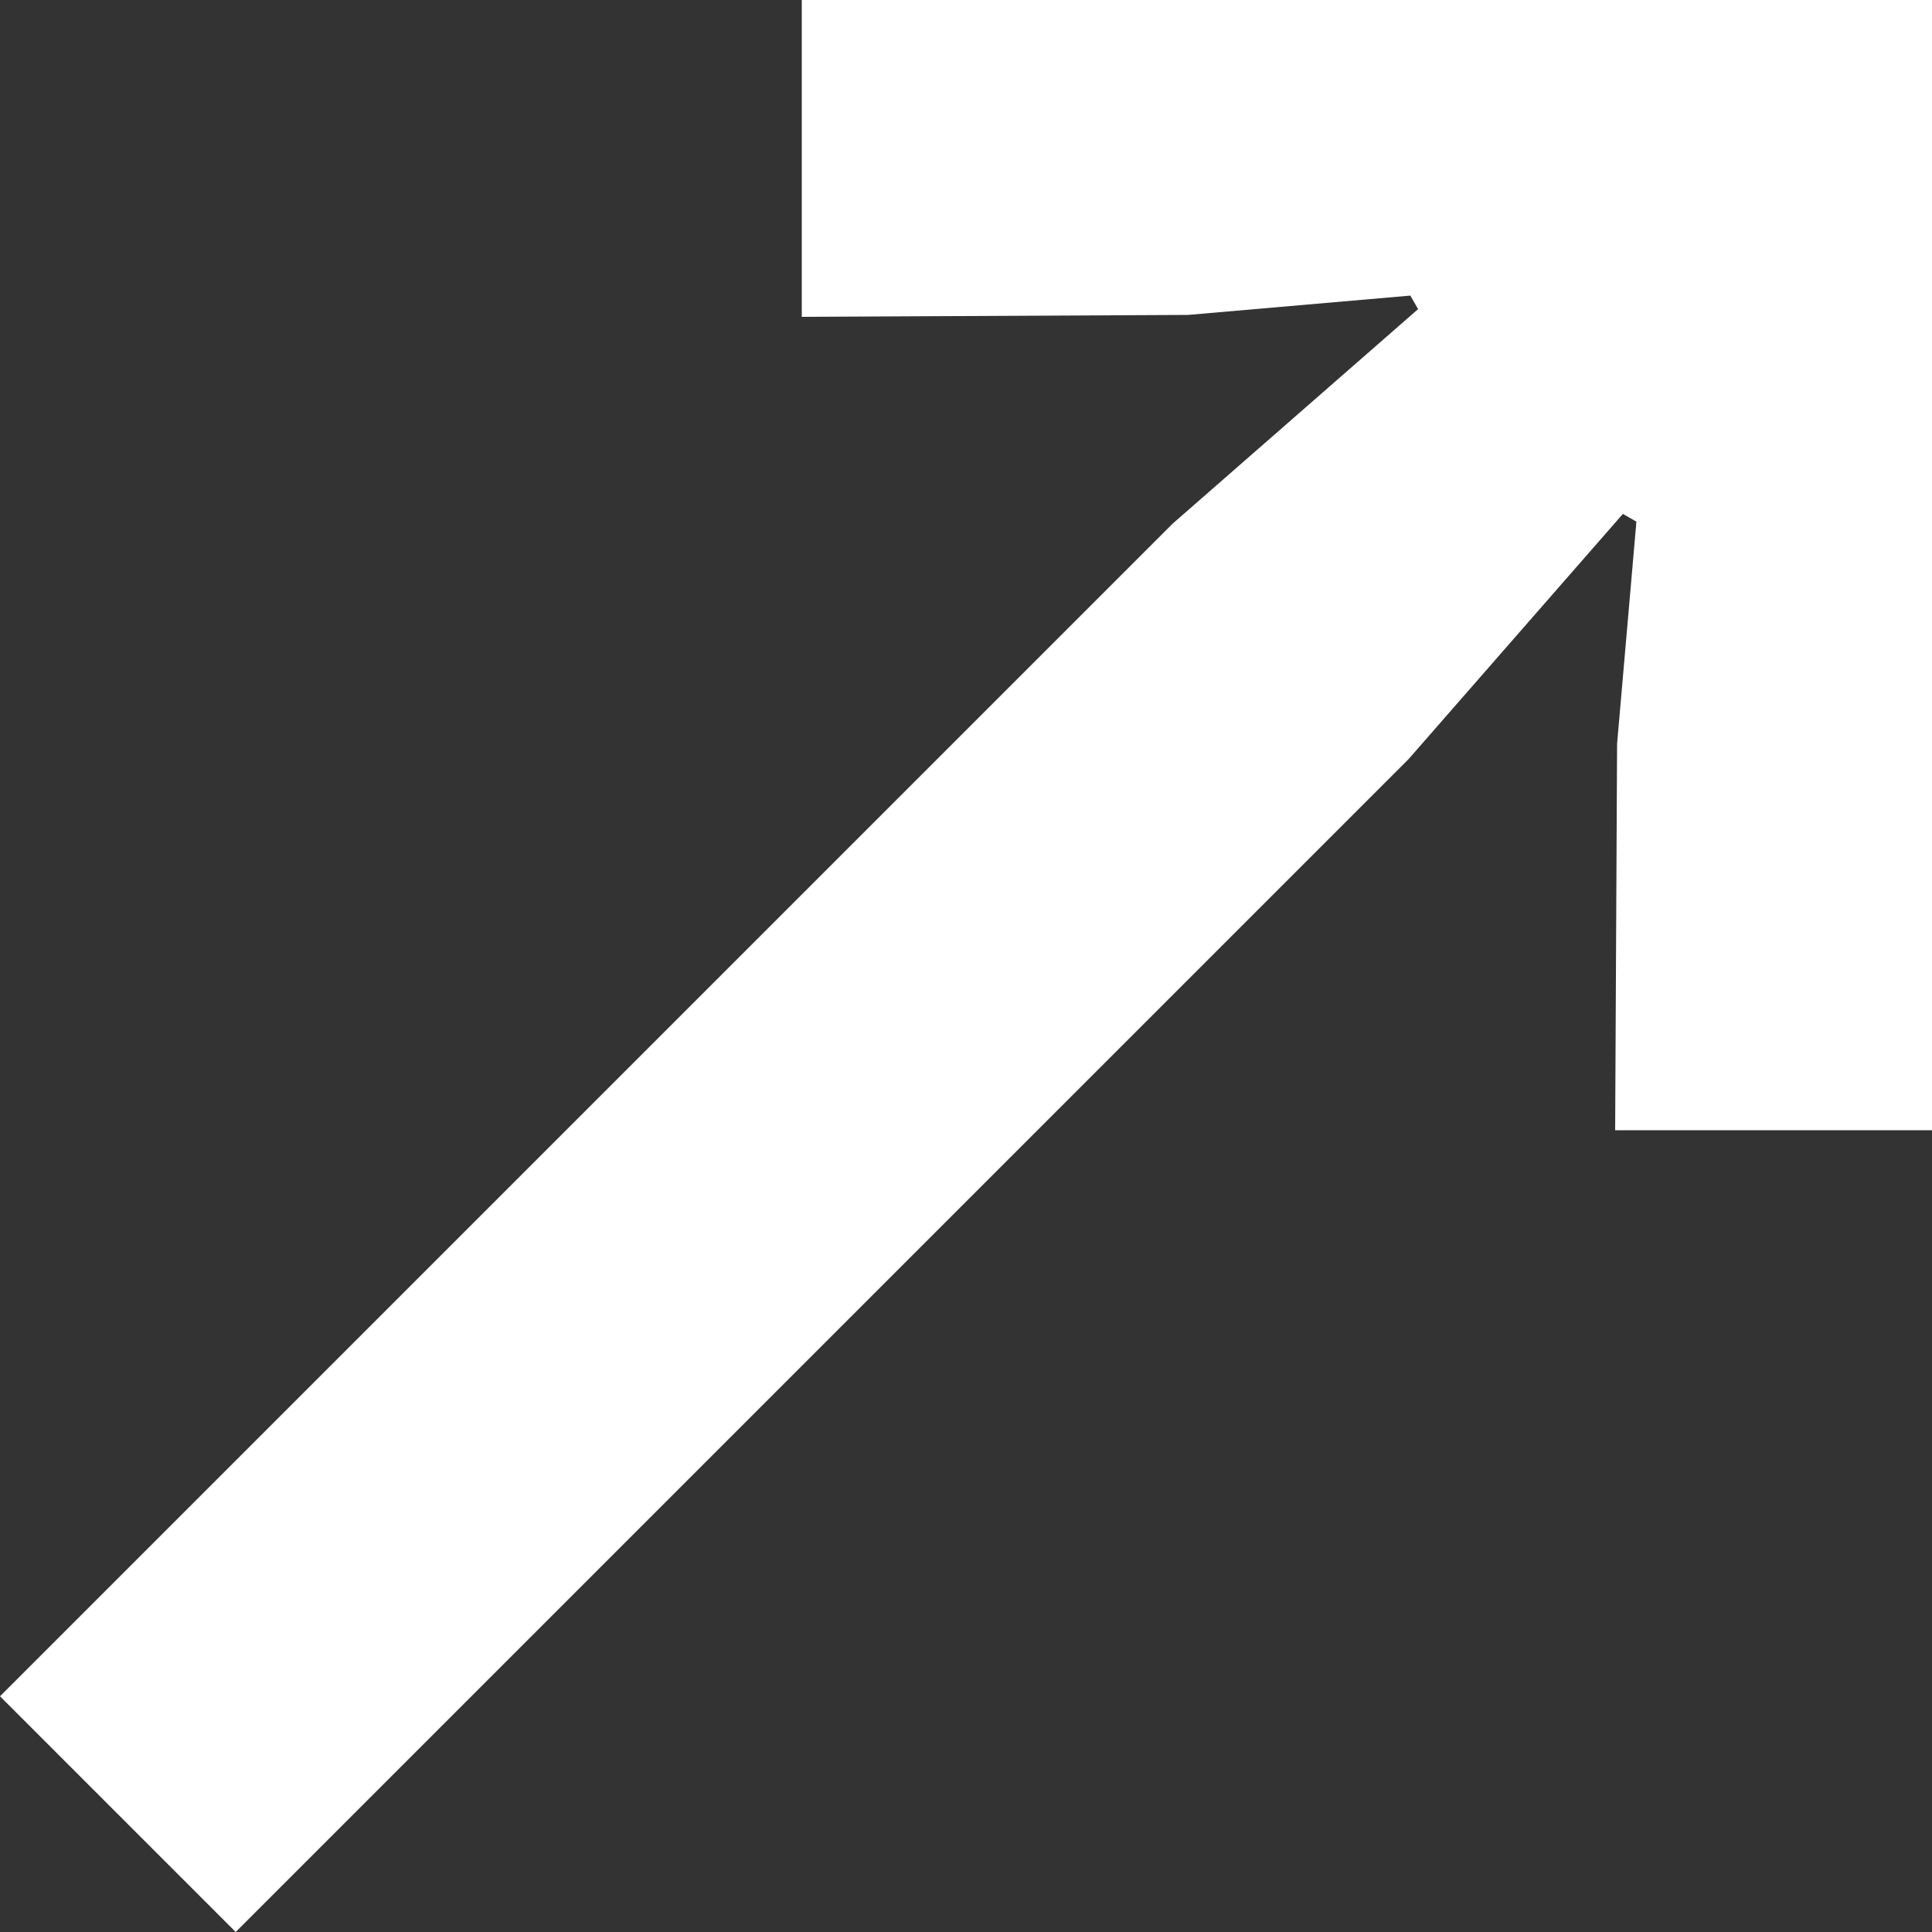 <?xml version="1.0" encoding="UTF-8"?>
<svg id="Ebene_1" xmlns="http://www.w3.org/2000/svg" version="1.1" viewBox="0 0 10 10">
  <rect x="0" y="0" width="10" height="10" fill="#333333" stroke="none"/>
  <!-- Generator: Adobe Illustrator 30.0.0, SVG Export Plug-In . SVG Version: 2.1.1 Build 123)  -->
  <polygon points="4.15 0 4.15 1.64 6.15 1.63 7.3 1.53 7.34 1.6 6.07 2.71 0 8.78 1.22 10 7.29 3.93 8.4 2.66 8.47 2.7 8.37 3.85 8.36 5.85 10 5.85 10 0 4.15 0" fill="#fff"/>
</svg>